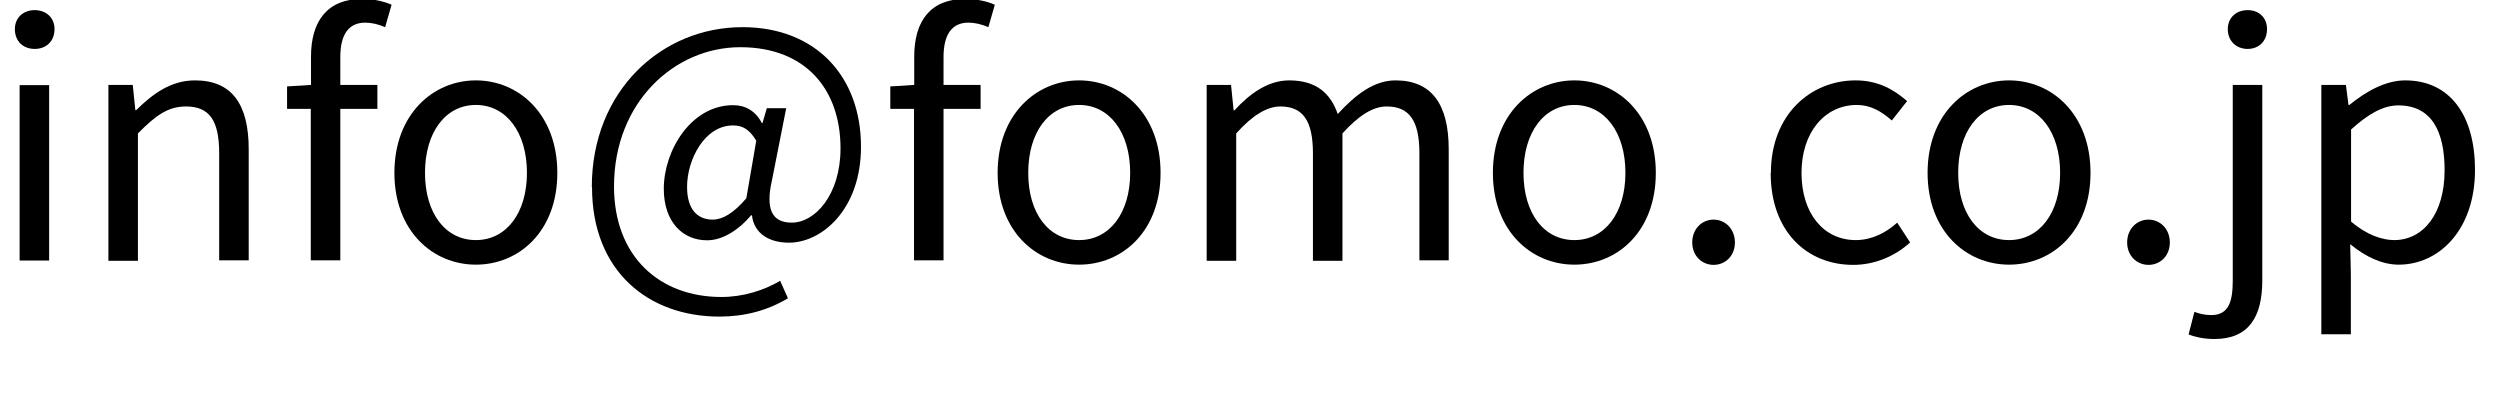 <?xml version="1.0" encoding="UTF-8"?><svg id="a" xmlns="http://www.w3.org/2000/svg" width="116" height="19" viewBox="0 0 116 19"><path d="M.69,1.35c0-.52,.38-.88,.92-.88s.92,.36,.92,.88c0,.56-.38,.92-.92,.92s-.92-.36-.92-.92Zm.22,2.6h1.37V12.09H.91V3.94Z"/><path d="M5.04,3.94h1.12l.12,1.17h.04c.78-.77,1.62-1.38,2.73-1.38,1.71,0,2.49,1.11,2.49,3.19v5.16h-1.37V7.11c0-1.53-.46-2.17-1.54-2.17-.84,0-1.41,.42-2.23,1.25v5.91h-1.37V3.94Z"/><path d="M14.43,5.05h-1.11v-1.04l1.11-.07v-1.31C14.43,.99,15.18-.05,16.8-.05c.5,0,.99,.1,1.37,.27l-.3,1.04c-.3-.13-.63-.21-.92-.21-.78,0-1.16,.56-1.16,1.6v1.29h1.72v1.11h-1.72v7.03h-1.37V5.05Z"/><path d="M18.3,8.02c0-2.71,1.79-4.29,3.78-4.29s3.78,1.57,3.78,4.29-1.78,4.26-3.78,4.26-3.78-1.56-3.78-4.26Zm6.15,0c0-1.88-.96-3.15-2.37-3.15s-2.36,1.27-2.36,3.15,.95,3.12,2.36,3.12,2.37-1.25,2.37-3.12Z"/><path d="M27.46,8.68c0-4.48,3.25-7.42,6.99-7.42,3.37,0,5.5,2.25,5.5,5.55,0,2.92-1.83,4.45-3.34,4.45-.92,0-1.62-.42-1.72-1.27h-.04c-.54,.65-1.3,1.16-2.04,1.16-1.14,0-2.01-.86-2.01-2.39,0-1.77,1.26-3.88,3.22-3.88,.57,0,1.04,.27,1.33,.83h.03l.2-.69h.9l-.66,3.34c-.31,1.35,0,1.97,.92,1.97,1.07,0,2.26-1.28,2.26-3.45,0-2.71-1.6-4.69-4.65-4.69s-5.86,2.55-5.86,6.46c0,3.27,2.13,5.13,4.98,5.13,1.02,0,1.98-.31,2.73-.75l.36,.81c-.97,.58-2.03,.85-3.18,.85-3.29,0-5.91-2.1-5.91-6Zm7.17,.52l.46-2.67c-.31-.52-.62-.71-1.08-.71-1.32,0-2.13,1.59-2.13,2.85,0,1.08,.51,1.52,1.19,1.52,.46,0,.97-.3,1.56-.99Z"/><path d="M42.42,5.05h-1.11v-1.04l1.11-.07v-1.31c0-1.65,.75-2.68,2.37-2.68,.5,0,.99,.1,1.37,.27l-.3,1.04c-.3-.13-.63-.21-.92-.21-.78,0-1.16,.56-1.16,1.6v1.29h1.72v1.11h-1.72v7.03h-1.37V5.05Z"/><path d="M46.29,8.02c0-2.71,1.79-4.29,3.78-4.29s3.78,1.57,3.78,4.29-1.78,4.26-3.78,4.26-3.78-1.56-3.78-4.26Zm6.15,0c0-1.88-.96-3.15-2.37-3.15s-2.36,1.27-2.36,3.15,.95,3.12,2.36,3.12,2.37-1.25,2.37-3.12Z"/><path d="M56,3.94h1.12l.12,1.18h.04c.71-.78,1.56-1.39,2.54-1.39,1.25,0,1.92,.6,2.25,1.56,.84-.91,1.69-1.56,2.68-1.56,1.68,0,2.47,1.11,2.47,3.19v5.16h-1.36V7.11c0-1.53-.48-2.17-1.52-2.17-.63,0-1.29,.41-2.05,1.25v5.91h-1.37V7.11c0-1.53-.48-2.17-1.51-2.17-.62,0-1.3,.41-2.05,1.25v5.91h-1.37V3.94Z"/><path d="M69.27,8.02c0-2.71,1.79-4.29,3.78-4.29s3.78,1.57,3.78,4.29-1.78,4.26-3.78,4.26-3.78-1.56-3.78-4.26Zm6.15,0c0-1.88-.96-3.15-2.37-3.15s-2.36,1.27-2.36,3.15,.95,3.12,2.36,3.12,2.37-1.25,2.37-3.12Z"/><path d="M78.52,11.25c0-.63,.45-1.06,.99-1.06s.99,.43,.99,1.06-.45,1.04-.99,1.04-.99-.42-.99-1.04Z"/><path d="M82.17,8.02c0-2.71,1.85-4.29,3.93-4.29,1.07,0,1.8,.45,2.39,.96l-.71,.9c-.48-.42-.98-.72-1.62-.72-1.49,0-2.57,1.27-2.57,3.15s1.02,3.12,2.52,3.12c.75,0,1.41-.35,1.92-.81l.6,.92c-.73,.66-1.67,1.04-2.64,1.04-2.16,0-3.83-1.56-3.83-4.26Z"/><path d="M89.44,8.02c0-2.71,1.79-4.29,3.78-4.29s3.78,1.57,3.78,4.29-1.78,4.26-3.78,4.26-3.78-1.56-3.78-4.26Zm6.15,0c0-1.88-.96-3.15-2.37-3.15s-2.36,1.27-2.36,3.15,.95,3.12,2.36,3.12,2.37-1.25,2.37-3.12Z"/><path d="M98.7,11.25c0-.63,.45-1.06,.99-1.06s.99,.43,.99,1.06-.45,1.04-.99,1.04-.99-.42-.99-1.04Z"/><path d="M101.55,15.52l.27-1.05c.21,.08,.48,.15,.78,.15,.81,0,1-.62,1-1.61V3.94h1.37V13.02c0,1.67-.62,2.71-2.22,2.71-.5,0-.92-.1-1.2-.21Zm1.82-14.17c0-.52,.38-.88,.92-.88s.9,.36,.9,.88c0,.56-.38,.92-.9,.92s-.92-.36-.92-.92Z"/><path d="M107.73,3.94h1.12l.12,.93h.04c.74-.6,1.65-1.14,2.59-1.14,2.1,0,3.24,1.65,3.24,4.15,0,2.79-1.67,4.4-3.54,4.4-.74,0-1.51-.34-2.25-.95l.03,1.42v2.76h-1.37V3.94Zm5.7,3.96c0-1.8-.6-3.01-2.15-3.01-.69,0-1.39,.39-2.19,1.12v4.27c.73,.63,1.46,.86,2,.86,1.35,0,2.34-1.22,2.34-3.24Z"/></svg>